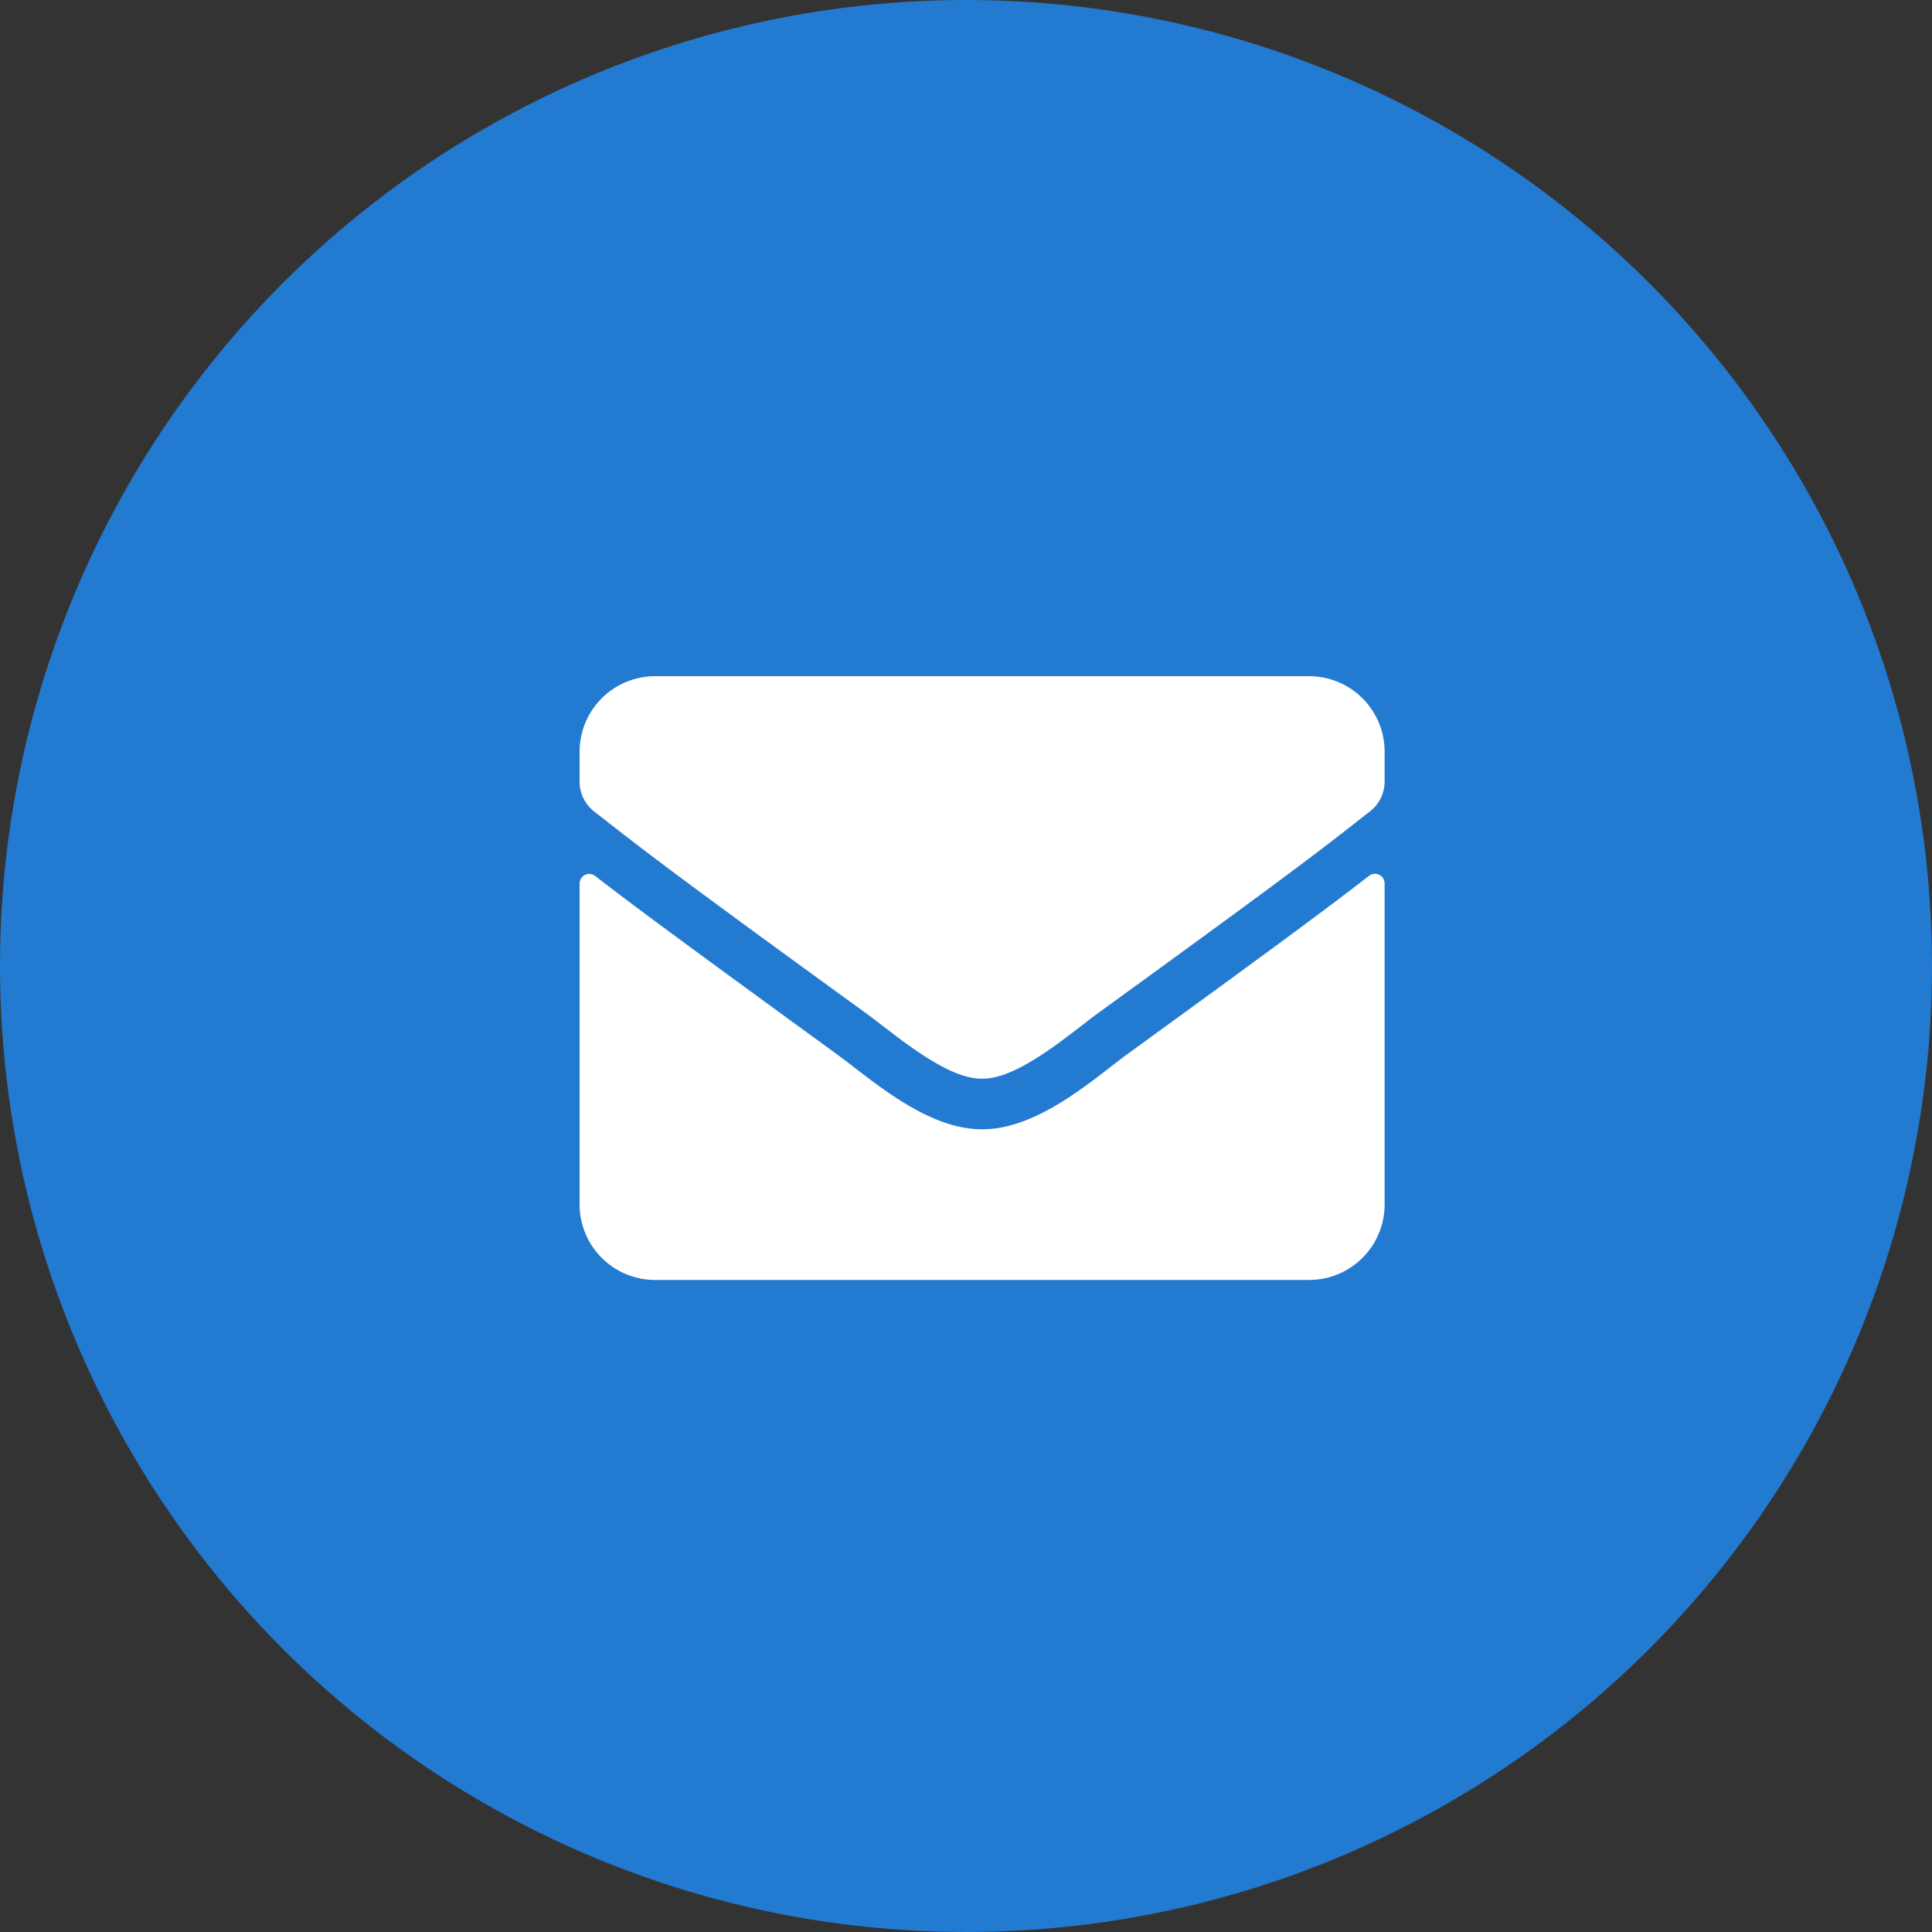 <svg xmlns="http://www.w3.org/2000/svg" width="40" height="40" viewBox="0 0 40 40">
  <rect x="0" y="0" width="40" height="40" fill="#333333" stroke="none"/>
  <g id="Groupe_354" data-name="Groupe 354" transform="translate(-854 -3258)">
    <circle id="Ellipse_37" data-name="Ellipse 37" cx="20" cy="20" r="20" transform="translate(854 3258)" fill="#237ad1"/>
    <path id="Icon_awesome-envelope" data-name="Icon awesome-envelope" d="M16.351,8.628a.2.2,0,0,1,.316.153v6.657A1.563,1.563,0,0,1,15.1,17H1.563A1.563,1.563,0,0,1,0,15.438V8.784a.2.2,0,0,1,.316-.153c.729.566,1.7,1.286,5.016,3.7.687.5,1.846,1.556,3,1.549,1.162.01,2.344-1.068,3-1.549C14.658,9.917,15.622,9.194,16.351,8.628ZM8.333,12.833c.755.013,1.842-.951,2.389-1.348,4.32-3.135,4.648-3.408,5.645-4.189a.779.779,0,0,0,.3-.615V6.062A1.563,1.563,0,0,0,15.1,4.5H1.563A1.563,1.563,0,0,0,0,6.062v.618A.784.784,0,0,0,.3,7.3c1,.778,1.325,1.055,5.645,4.189C6.491,11.883,7.578,12.846,8.333,12.833Z" transform="translate(866 3267.5)" fill="#fff"/>
  </g>
</svg>
